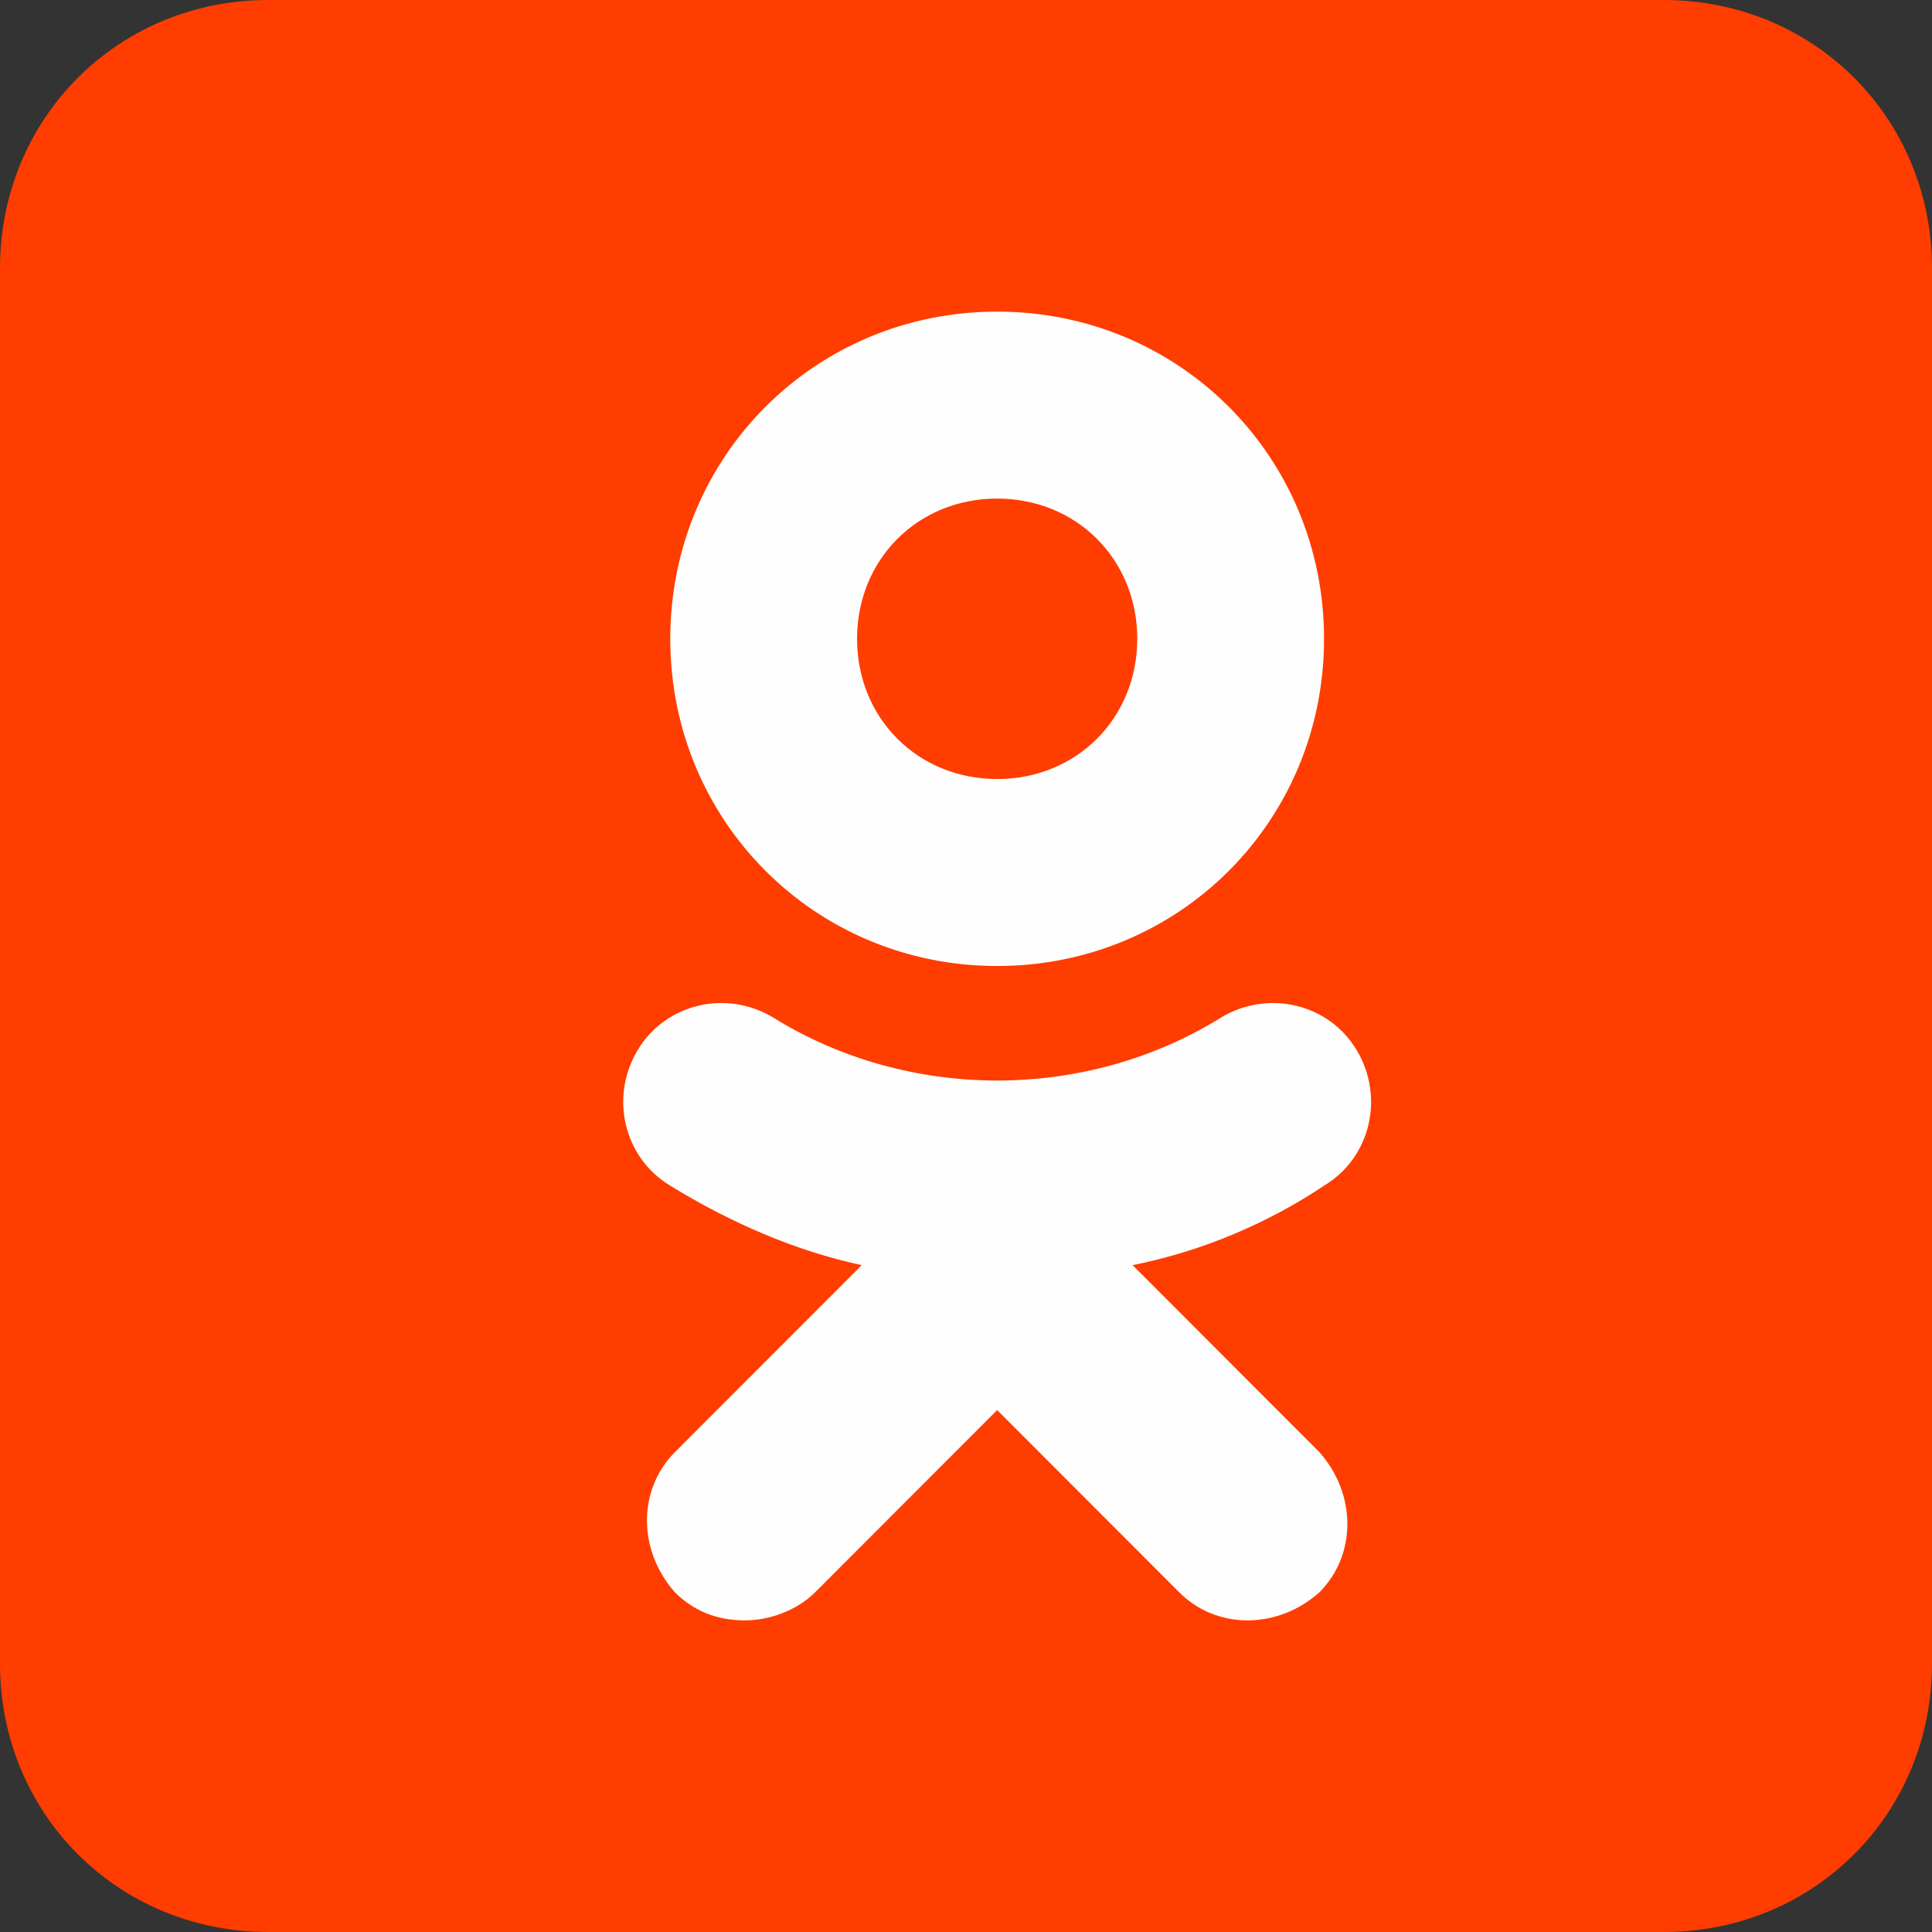 <?xml version="1.0" encoding="UTF-8"?> <svg xmlns="http://www.w3.org/2000/svg" width="31" height="31" viewBox="0 0 31 31" fill="none"><rect x="0" y="0" width="31" height="31" fill="#333333" stroke="none"/><path d="M31 26.694C31 29.106 29.106 31 26.694 31H4.306C1.894 31 0 29.106 0 26.694V4.306C0 1.894 1.894 0 4.306 0H26.694C29.106 0 31 1.894 31 4.306V26.694Z" fill="#FF3D00"></path><path d="M18.173 20.3C19.297 20.075 20.346 19.625 21.245 19.025C21.994 18.575 22.219 17.6 21.769 16.85C21.32 16.1 20.346 15.875 19.596 16.325C17.424 17.675 14.576 17.675 12.403 16.325C11.654 15.875 10.68 16.1 10.231 16.85C9.781 17.6 10.006 18.575 10.755 19.025C11.729 19.625 12.778 20.075 13.827 20.3L10.83 23.3C10.231 23.9 10.231 24.875 10.83 25.55C11.13 25.85 11.504 26 11.954 26C12.329 26 12.778 25.85 13.078 25.55L16 22.625L18.922 25.55C19.521 26.15 20.496 26.15 21.17 25.55C21.769 24.95 21.769 23.975 21.17 23.3L18.173 20.3ZM16 5C13.078 5 10.755 7.325 10.755 10.25C10.755 13.175 13.078 15.5 16 15.5C18.922 15.5 21.245 13.175 21.245 10.25C21.245 7.325 18.922 5 16 5ZM16 12.5C14.726 12.5 13.752 11.525 13.752 10.25C13.752 8.975 14.726 8 16 8C17.274 8 18.248 8.975 18.248 10.25C18.248 11.525 17.274 12.5 16 12.5Z" fill="#FEFEFE"></path></svg> 